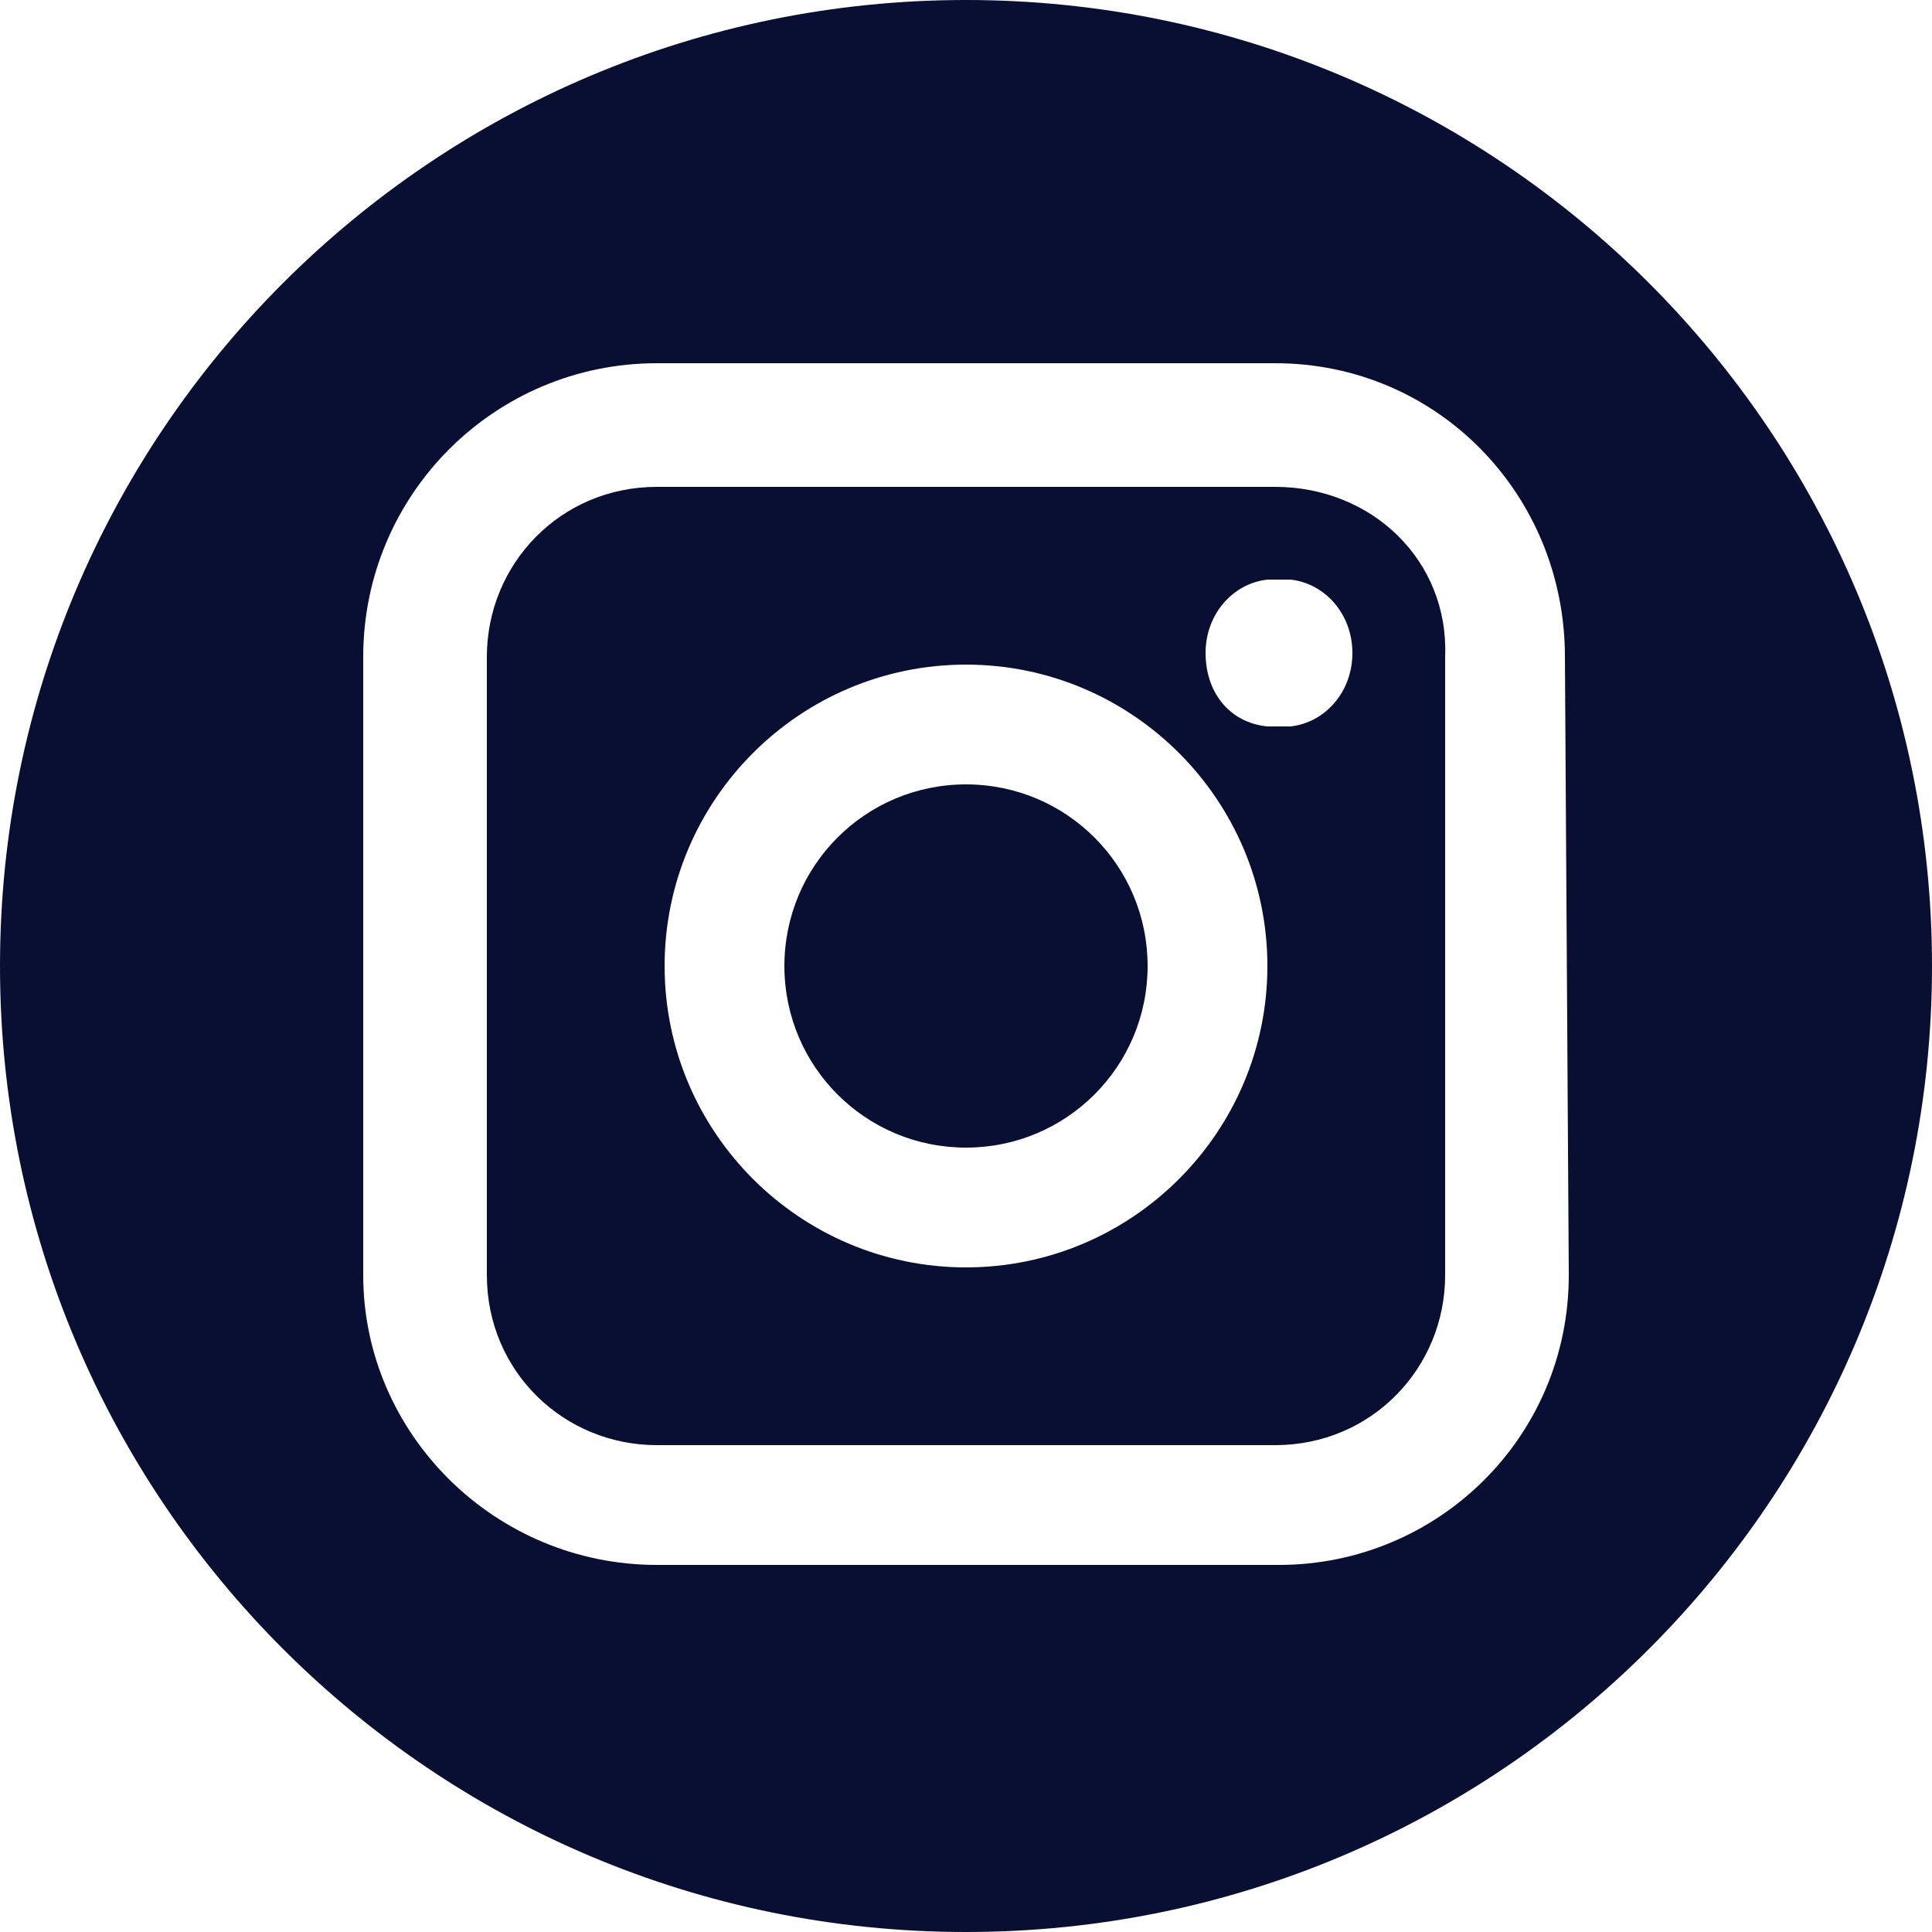 <?xml version="1.0" encoding="utf-8"?>
<!-- Generator: Adobe Illustrator 27.0.0, SVG Export Plug-In . SVG Version: 6.00 Build 0)  -->
<svg version="1.1" id="Instagram-Logo--Streamline-Micro"
	 xmlns="http://www.w3.org/2000/svg" xmlns:xlink="http://www.w3.org/1999/xlink" x="0px" y="0px" viewBox="0 0 50 50"
	 style="enable-background:new 0 0 50 50;" xml:space="preserve">
<style type="text/css">
	.st0{fill:#090E33;}
</style>
<g>
	<path class="st0" d="M33,12.6H17c-2.5,0-4.4,2-4.4,4.4v16c0,2.5,2,4.4,4.4,4.4h16c2.5,0,4.4-2,4.4-4.4V17
		C37.5,14.5,35.5,12.6,33,12.6z M25,32.8c-4.3,0-7.8-3.5-7.8-7.8s3.5-7.8,7.8-7.8s7.8,3.5,7.8,7.8S29.3,32.8,25,32.8z M33.4,18.8
		c-0.1,0-0.2,0-0.3,0s-0.2,0-0.3,0c-1-0.1-1.6-0.9-1.6-1.9s0.7-1.8,1.6-1.9c0.1,0,0.2,0,0.3,0s0.2,0,0.3,0c0.9,0.1,1.6,0.9,1.6,1.9
		S34.3,18.7,33.4,18.8z M25,20.3c-2.6,0-4.7,2.1-4.7,4.7s2.1,4.7,4.7,4.7s4.7-2.1,4.7-4.7S27.6,20.3,25,20.3z M33,12.6H17
		c-2.5,0-4.4,2-4.4,4.4v16c0,2.5,2,4.4,4.4,4.4h16c2.5,0,4.4-2,4.4-4.4V17C37.5,14.5,35.5,12.6,33,12.6z M25,32.8
		c-4.3,0-7.8-3.5-7.8-7.8s3.5-7.8,7.8-7.8s7.8,3.5,7.8,7.8S29.3,32.8,25,32.8z M33.4,18.8c-0.1,0-0.2,0-0.3,0s-0.2,0-0.3,0
		c-1-0.1-1.6-0.9-1.6-1.9s0.7-1.8,1.6-1.9c0.1,0,0.2,0,0.3,0s0.2,0,0.3,0c0.9,0.1,1.6,0.9,1.6,1.9S34.3,18.7,33.4,18.8z M25,20.3
		c-2.6,0-4.7,2.1-4.7,4.7s2.1,4.7,4.7,4.7s4.7-2.1,4.7-4.7S27.6,20.3,25,20.3z M25,0C11.2,0,0,11.2,0,25s11.2,25,25,25
		s25-11.2,25-25S38.8,0,25,0z M40.6,33c0,4.2-3.4,7.5-7.5,7.5H17c-4.2,0-7.6-3.4-7.6-7.5V17c0-4.2,3.4-7.6,7.6-7.6h16
		c4.2,0,7.5,3.4,7.5,7.6L40.6,33L40.6,33z M33,12.6H17c-2.5,0-4.4,2-4.4,4.4v16c0,2.5,2,4.4,4.4,4.4h16c2.5,0,4.4-2,4.4-4.4V17
		C37.5,14.5,35.5,12.6,33,12.6z M25,32.8c-4.3,0-7.8-3.5-7.8-7.8s3.5-7.8,7.8-7.8s7.8,3.5,7.8,7.8S29.3,32.8,25,32.8z M33.4,18.8
		c-0.1,0-0.2,0-0.3,0s-0.2,0-0.3,0c-1-0.1-1.6-0.9-1.6-1.9s0.7-1.8,1.6-1.9c0.1,0,0.2,0,0.3,0s0.2,0,0.3,0c0.9,0.1,1.6,0.9,1.6,1.9
		S34.3,18.7,33.4,18.8z M25,20.3c-2.6,0-4.7,2.1-4.7,4.7s2.1,4.7,4.7,4.7s4.7-2.1,4.7-4.7S27.6,20.3,25,20.3z"/>
</g>
</svg>
